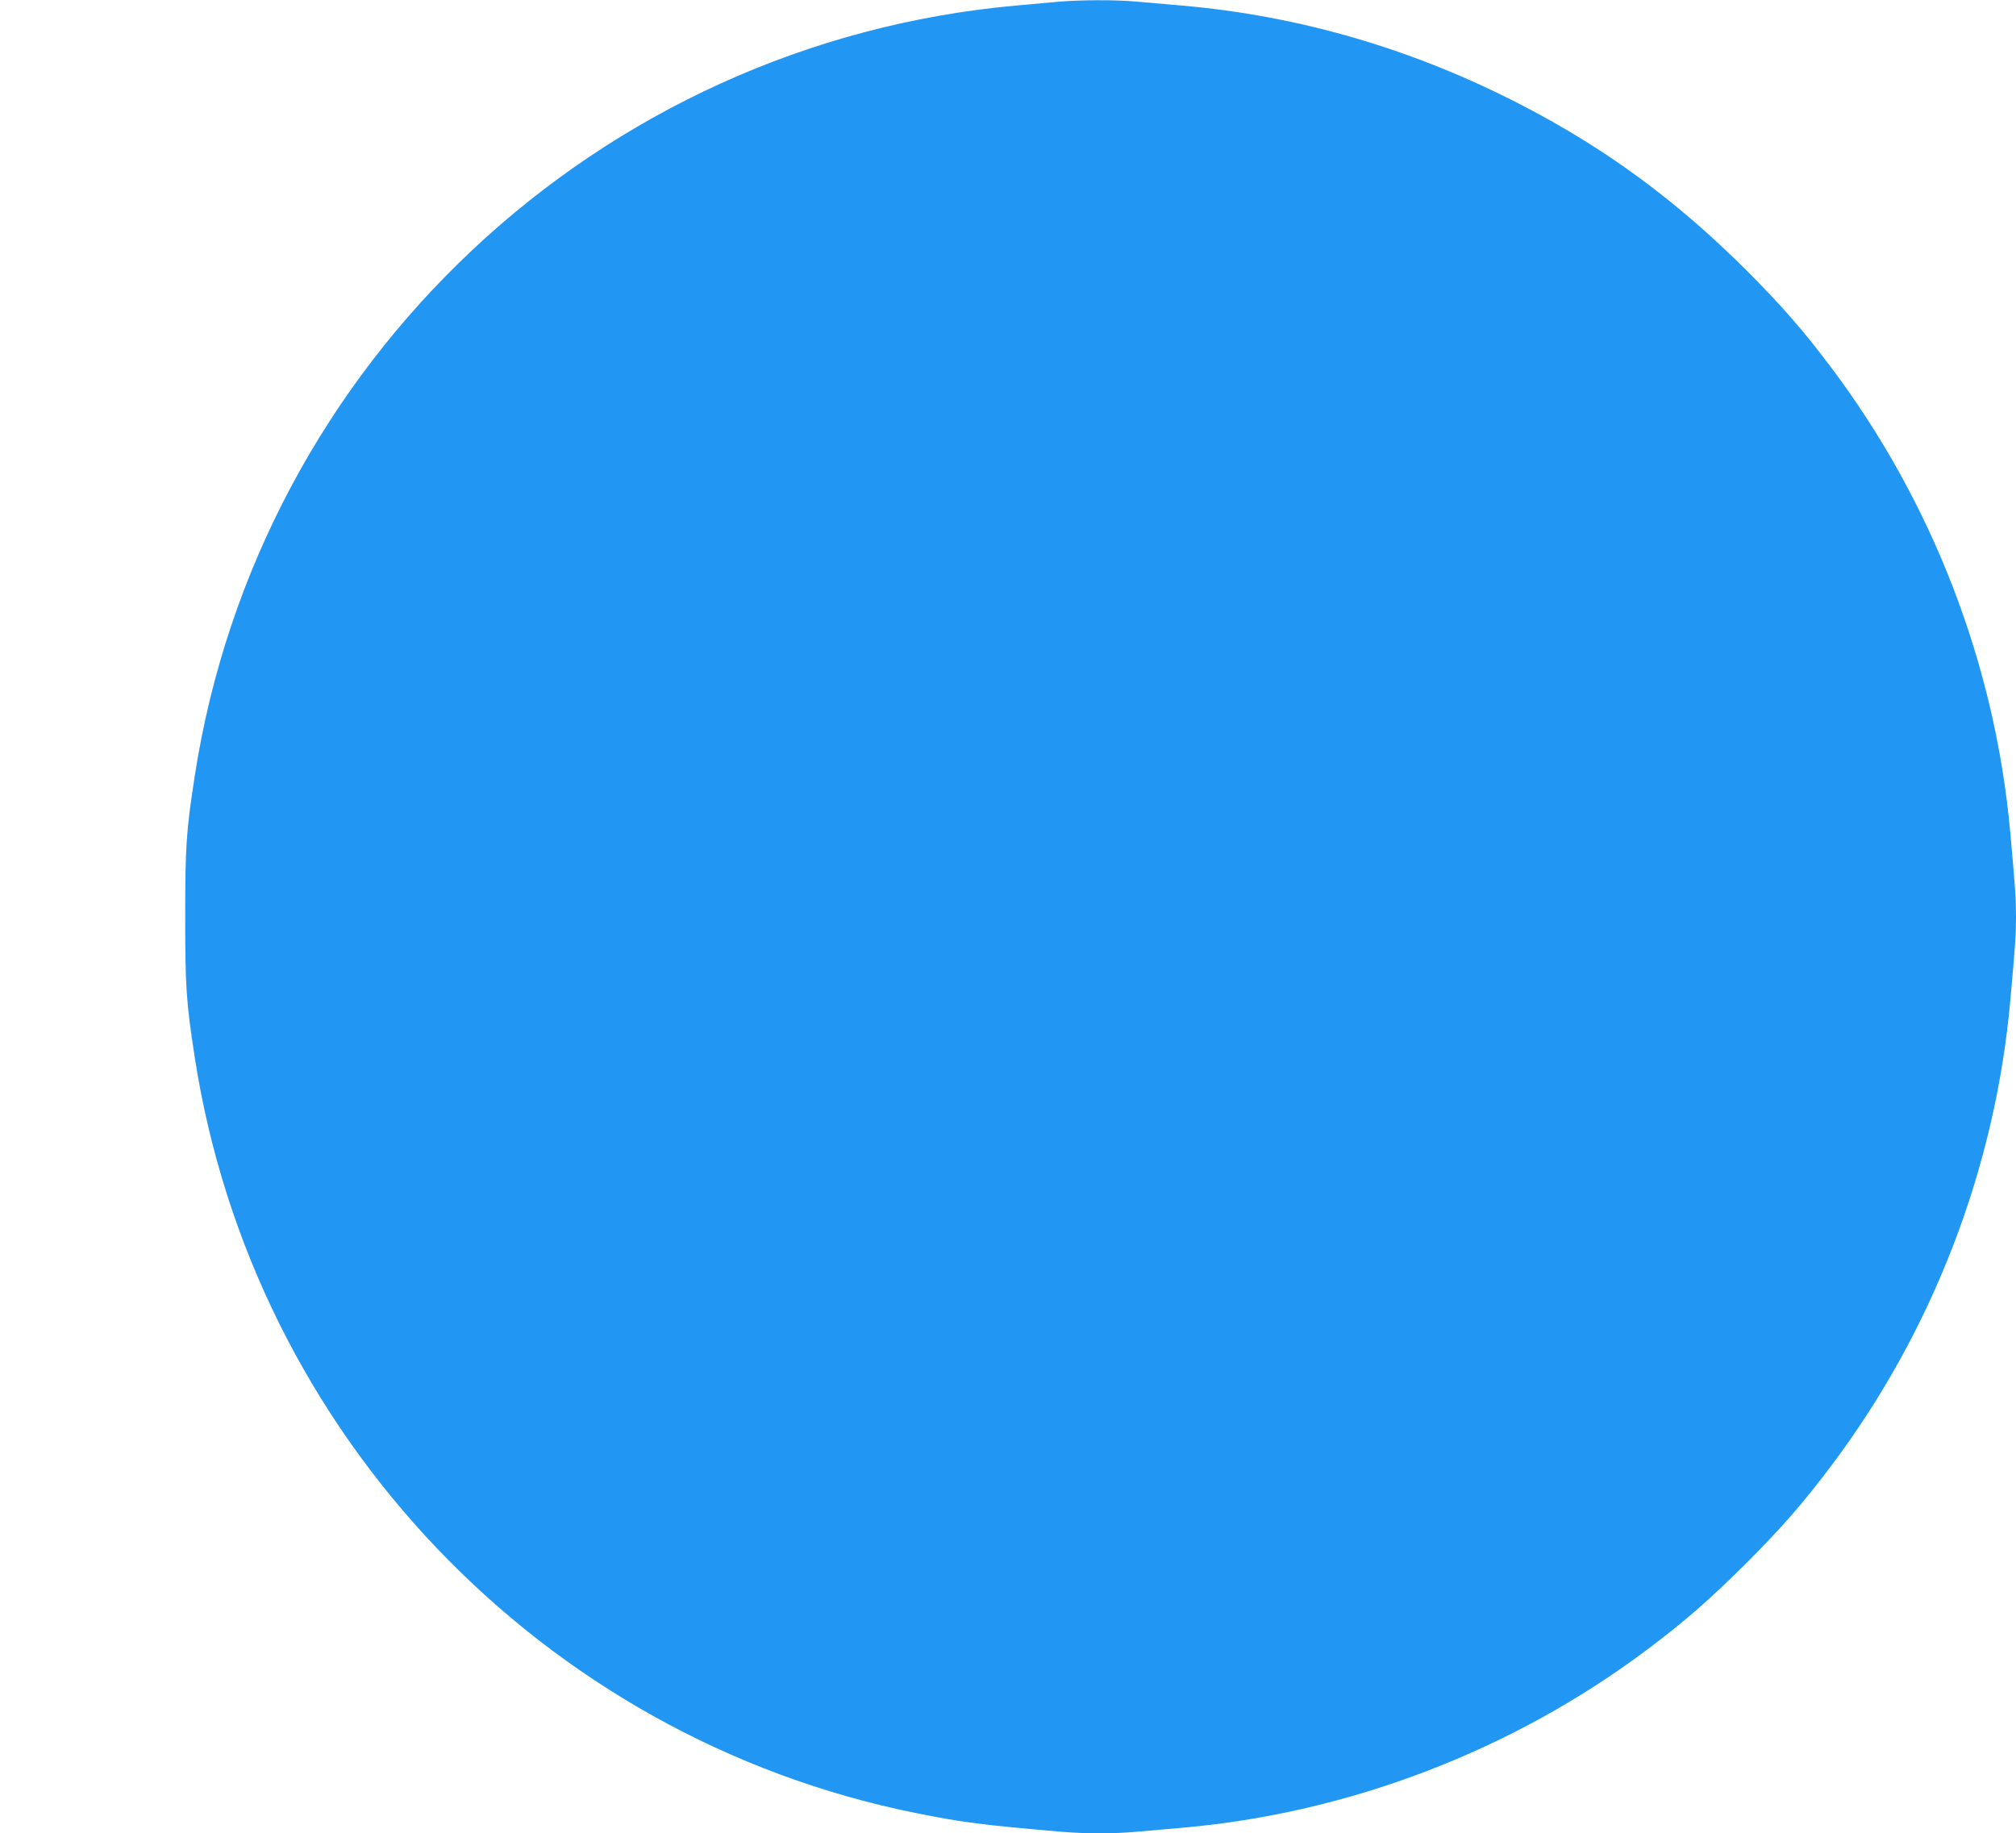 <?xml version="1.0" standalone="no"?>
<!DOCTYPE svg PUBLIC "-//W3C//DTD SVG 20010904//EN"
 "http://www.w3.org/TR/2001/REC-SVG-20010904/DTD/svg10.dtd">
<svg version="1.0" xmlns="http://www.w3.org/2000/svg"
 width="1280pt" height="1164pt" viewBox="0 0 1280 1164"
 preserveAspectRatio="xMidYMid meet">
<g transform="translate(0,1164) scale(0.1,-0.1)"
fill="#2196f3" stroke="none">
<path d="M6720 11629 c-52 -5 -172 -16 -266 -24 -2653 -237 -4813 -2263 -5218
-4895 -54 -349 -60 -446 -60 -890 0 -444 6 -541 60 -890 369 -2395 2204 -4321
4574 -4800 301 -61 423 -76 930 -120 156 -13 330 -13 474 0 61 5 190 17 286
25 1066 92 2111 493 2968 1139 237 179 390 313 618 540 227 227 361 381 538
616 646 857 1045 1892 1140 2960 32 355 36 419 36 530 0 111 -4 175 -36 530
-95 1068 -494 2103 -1140 2960 -177 235 -311 389 -538 616 -440 439 -888 769
-1421 1045 -689 357 -1412 569 -2165 634 -96 8 -225 20 -286 25 -128 12 -357
11 -494 -1z"/>
</g>
</svg>
